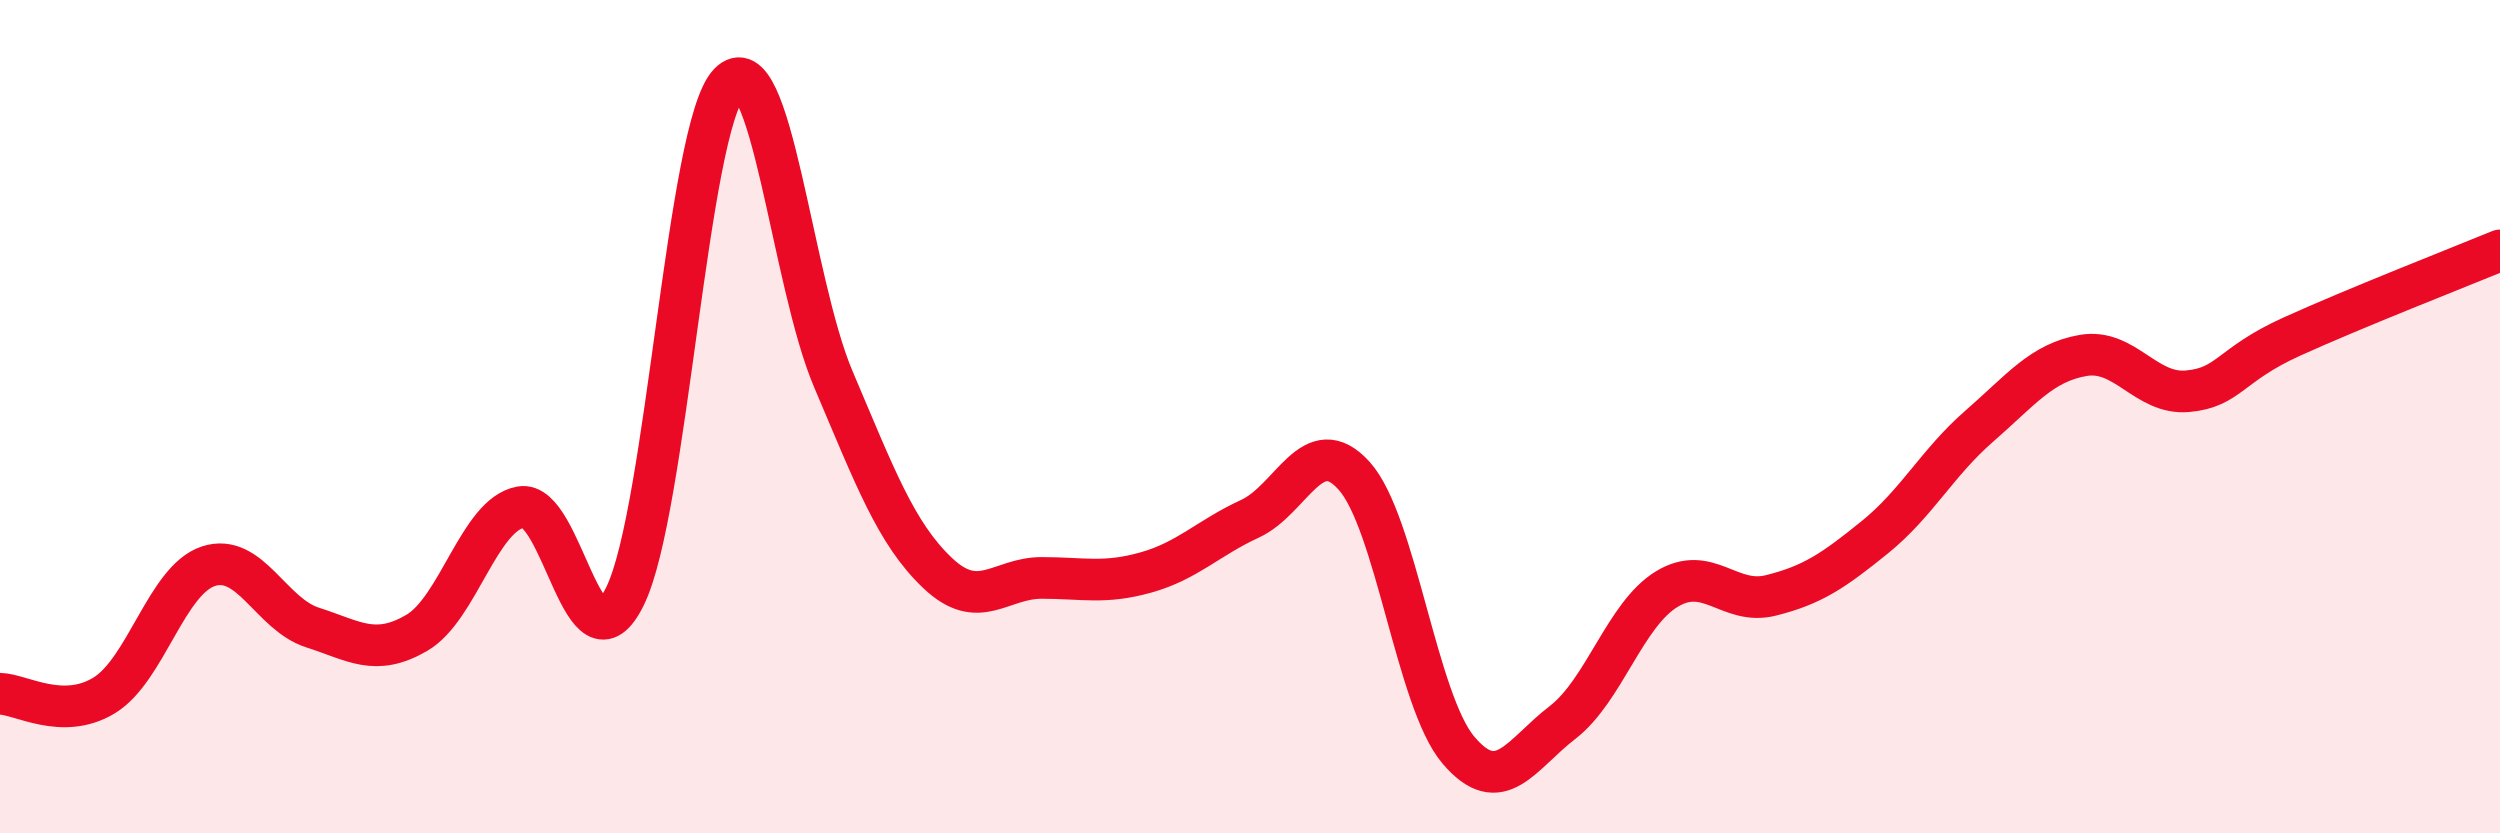 
    <svg width="60" height="20" viewBox="0 0 60 20" xmlns="http://www.w3.org/2000/svg">
      <path
        d="M 0,16.65 C 0.5,16.66 1.5,17.3 2.5,16.69 C 3.5,16.08 4,13.92 5,13.59 C 6,13.26 6.5,14.74 7.5,15.06 C 8.5,15.38 9,15.77 10,15.19 C 11,14.61 11.5,12.35 12.5,12.17 C 13.5,11.99 14,16.34 15,14.31 C 16,12.28 16.5,3.04 17.5,2 C 18.5,0.96 19,6.75 20,9.1 C 21,11.45 21.5,12.8 22.5,13.75 C 23.5,14.7 24,13.87 25,13.87 C 26,13.87 26.5,14.02 27.5,13.74 C 28.5,13.46 29,12.91 30,12.45 C 31,11.99 31.5,10.31 32.5,11.42 C 33.5,12.53 34,16.82 35,18 C 36,19.18 36.5,18.11 37.5,17.34 C 38.5,16.57 39,14.75 40,14.14 C 41,13.53 41.5,14.54 42.5,14.29 C 43.5,14.04 44,13.7 45,12.89 C 46,12.08 46.5,11.1 47.5,10.23 C 48.5,9.36 49,8.7 50,8.53 C 51,8.36 51.5,9.48 52.5,9.39 C 53.5,9.3 53.5,8.76 55,8.08 C 56.5,7.4 59,6.42 60,6.01L60 20L0 20Z"
        fill="#EB0A25"
        opacity="0.1"
        stroke-linecap="round"
        stroke-linejoin="round"
      />
      <path
        d="M 0,16.65 C 0.5,16.66 1.5,17.3 2.5,16.69 C 3.5,16.08 4,13.92 5,13.59 C 6,13.26 6.5,14.74 7.5,15.06 C 8.5,15.38 9,15.77 10,15.19 C 11,14.61 11.5,12.35 12.5,12.17 C 13.5,11.99 14,16.34 15,14.31 C 16,12.28 16.5,3.04 17.5,2 C 18.5,0.96 19,6.75 20,9.1 C 21,11.45 21.5,12.8 22.5,13.75 C 23.5,14.7 24,13.87 25,13.87 C 26,13.87 26.5,14.02 27.5,13.74 C 28.5,13.46 29,12.91 30,12.45 C 31,11.99 31.5,10.31 32.5,11.42 C 33.5,12.53 34,16.82 35,18 C 36,19.18 36.5,18.11 37.5,17.34 C 38.5,16.57 39,14.75 40,14.14 C 41,13.53 41.5,14.54 42.5,14.29 C 43.5,14.04 44,13.7 45,12.89 C 46,12.08 46.5,11.1 47.5,10.23 C 48.5,9.36 49,8.7 50,8.53 C 51,8.36 51.5,9.48 52.5,9.39 C 53.5,9.3 53.5,8.76 55,8.08 C 56.5,7.4 59,6.42 60,6.01"
        stroke="#EB0A25"
        stroke-width="1"
        fill="none"
        stroke-linecap="round"
        stroke-linejoin="round"
      />
    </svg>
  